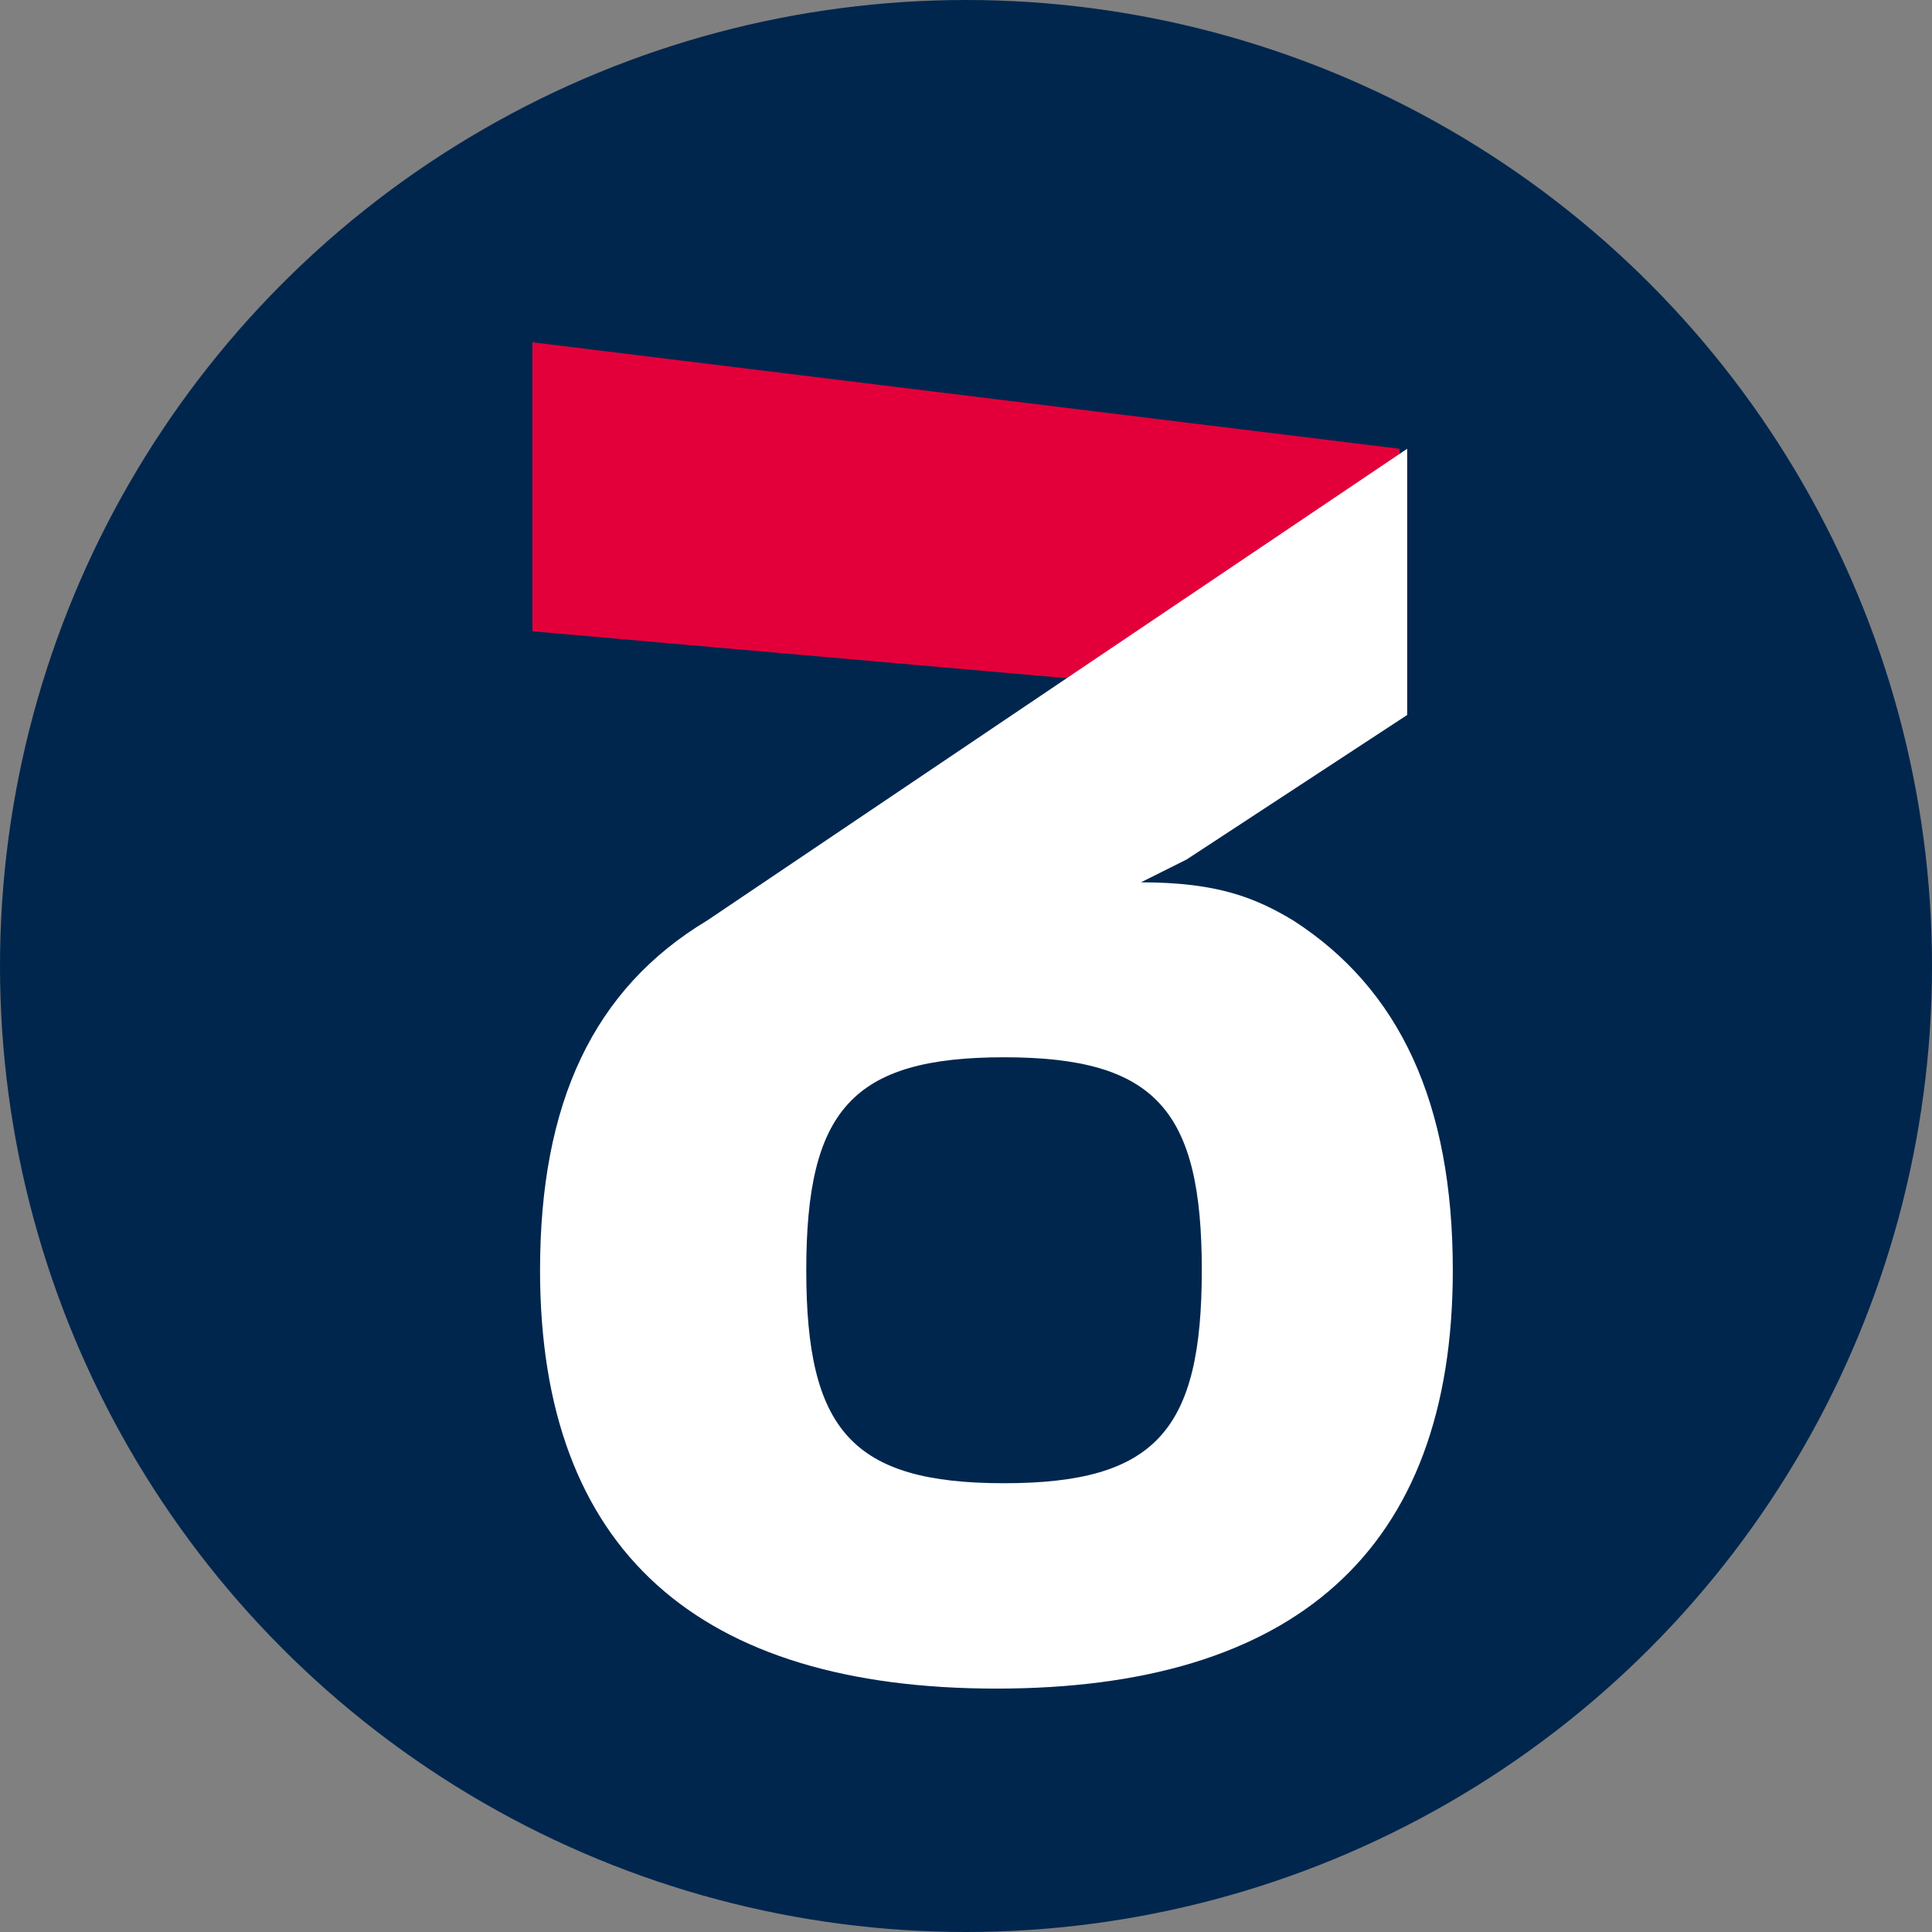 <?xml version="1.0" encoding="utf-8"?>
<!-- Generator: Adobe Illustrator 27.0.0, SVG Export Plug-In . SVG Version: 6.00 Build 0)  -->
<svg version="1.1" id="_Слой_2" xmlns="http://www.w3.org/2000/svg" xmlns:xlink="http://www.w3.org/1999/xlink" x="0px"
	 y="0px" viewBox="0 0 25.4 25.4" style="enable-background:new 0 0 25.4 25.4;" xml:space="preserve">
<rect x="0" y="0" width="25.4" height="25.4" fill="#808080" stroke="none"/>
<style type="text/css">
	.st0{fill:#00264E;}
	.st1{fill:#E3003A;}
	.st2{fill:#FFFFFF;}
</style>
<g id="_Слой_1-2">
	<g>
		<circle class="st0" cx="12.7" cy="12.7" r="12.7"/>
		<g>
			<polygon class="st1" points="7,4.5 18.4,5.9 18.4,9.3 7,8.3 			"/>
			<path class="st2" d="M7.1,16.7c0,3.7,2.1,5.5,6,5.5c3.9,0,6-1.8,6-5.5c0-2.2-0.7-3.7-2.1-4.6c-0.5-0.3-1-0.5-2-0.5l0.6-0.3
				l2.9-1.9V5.9l-9.2,6.2C7.8,13,7.1,14.5,7.1,16.7z M10.6,16.7c0-2.1,0.6-2.8,2.6-2.8s2.6,0.7,2.6,2.8s-0.6,2.8-2.6,2.8
				S10.6,18.8,10.6,16.7z"/>
		</g>
	</g>
</g>
</svg>
